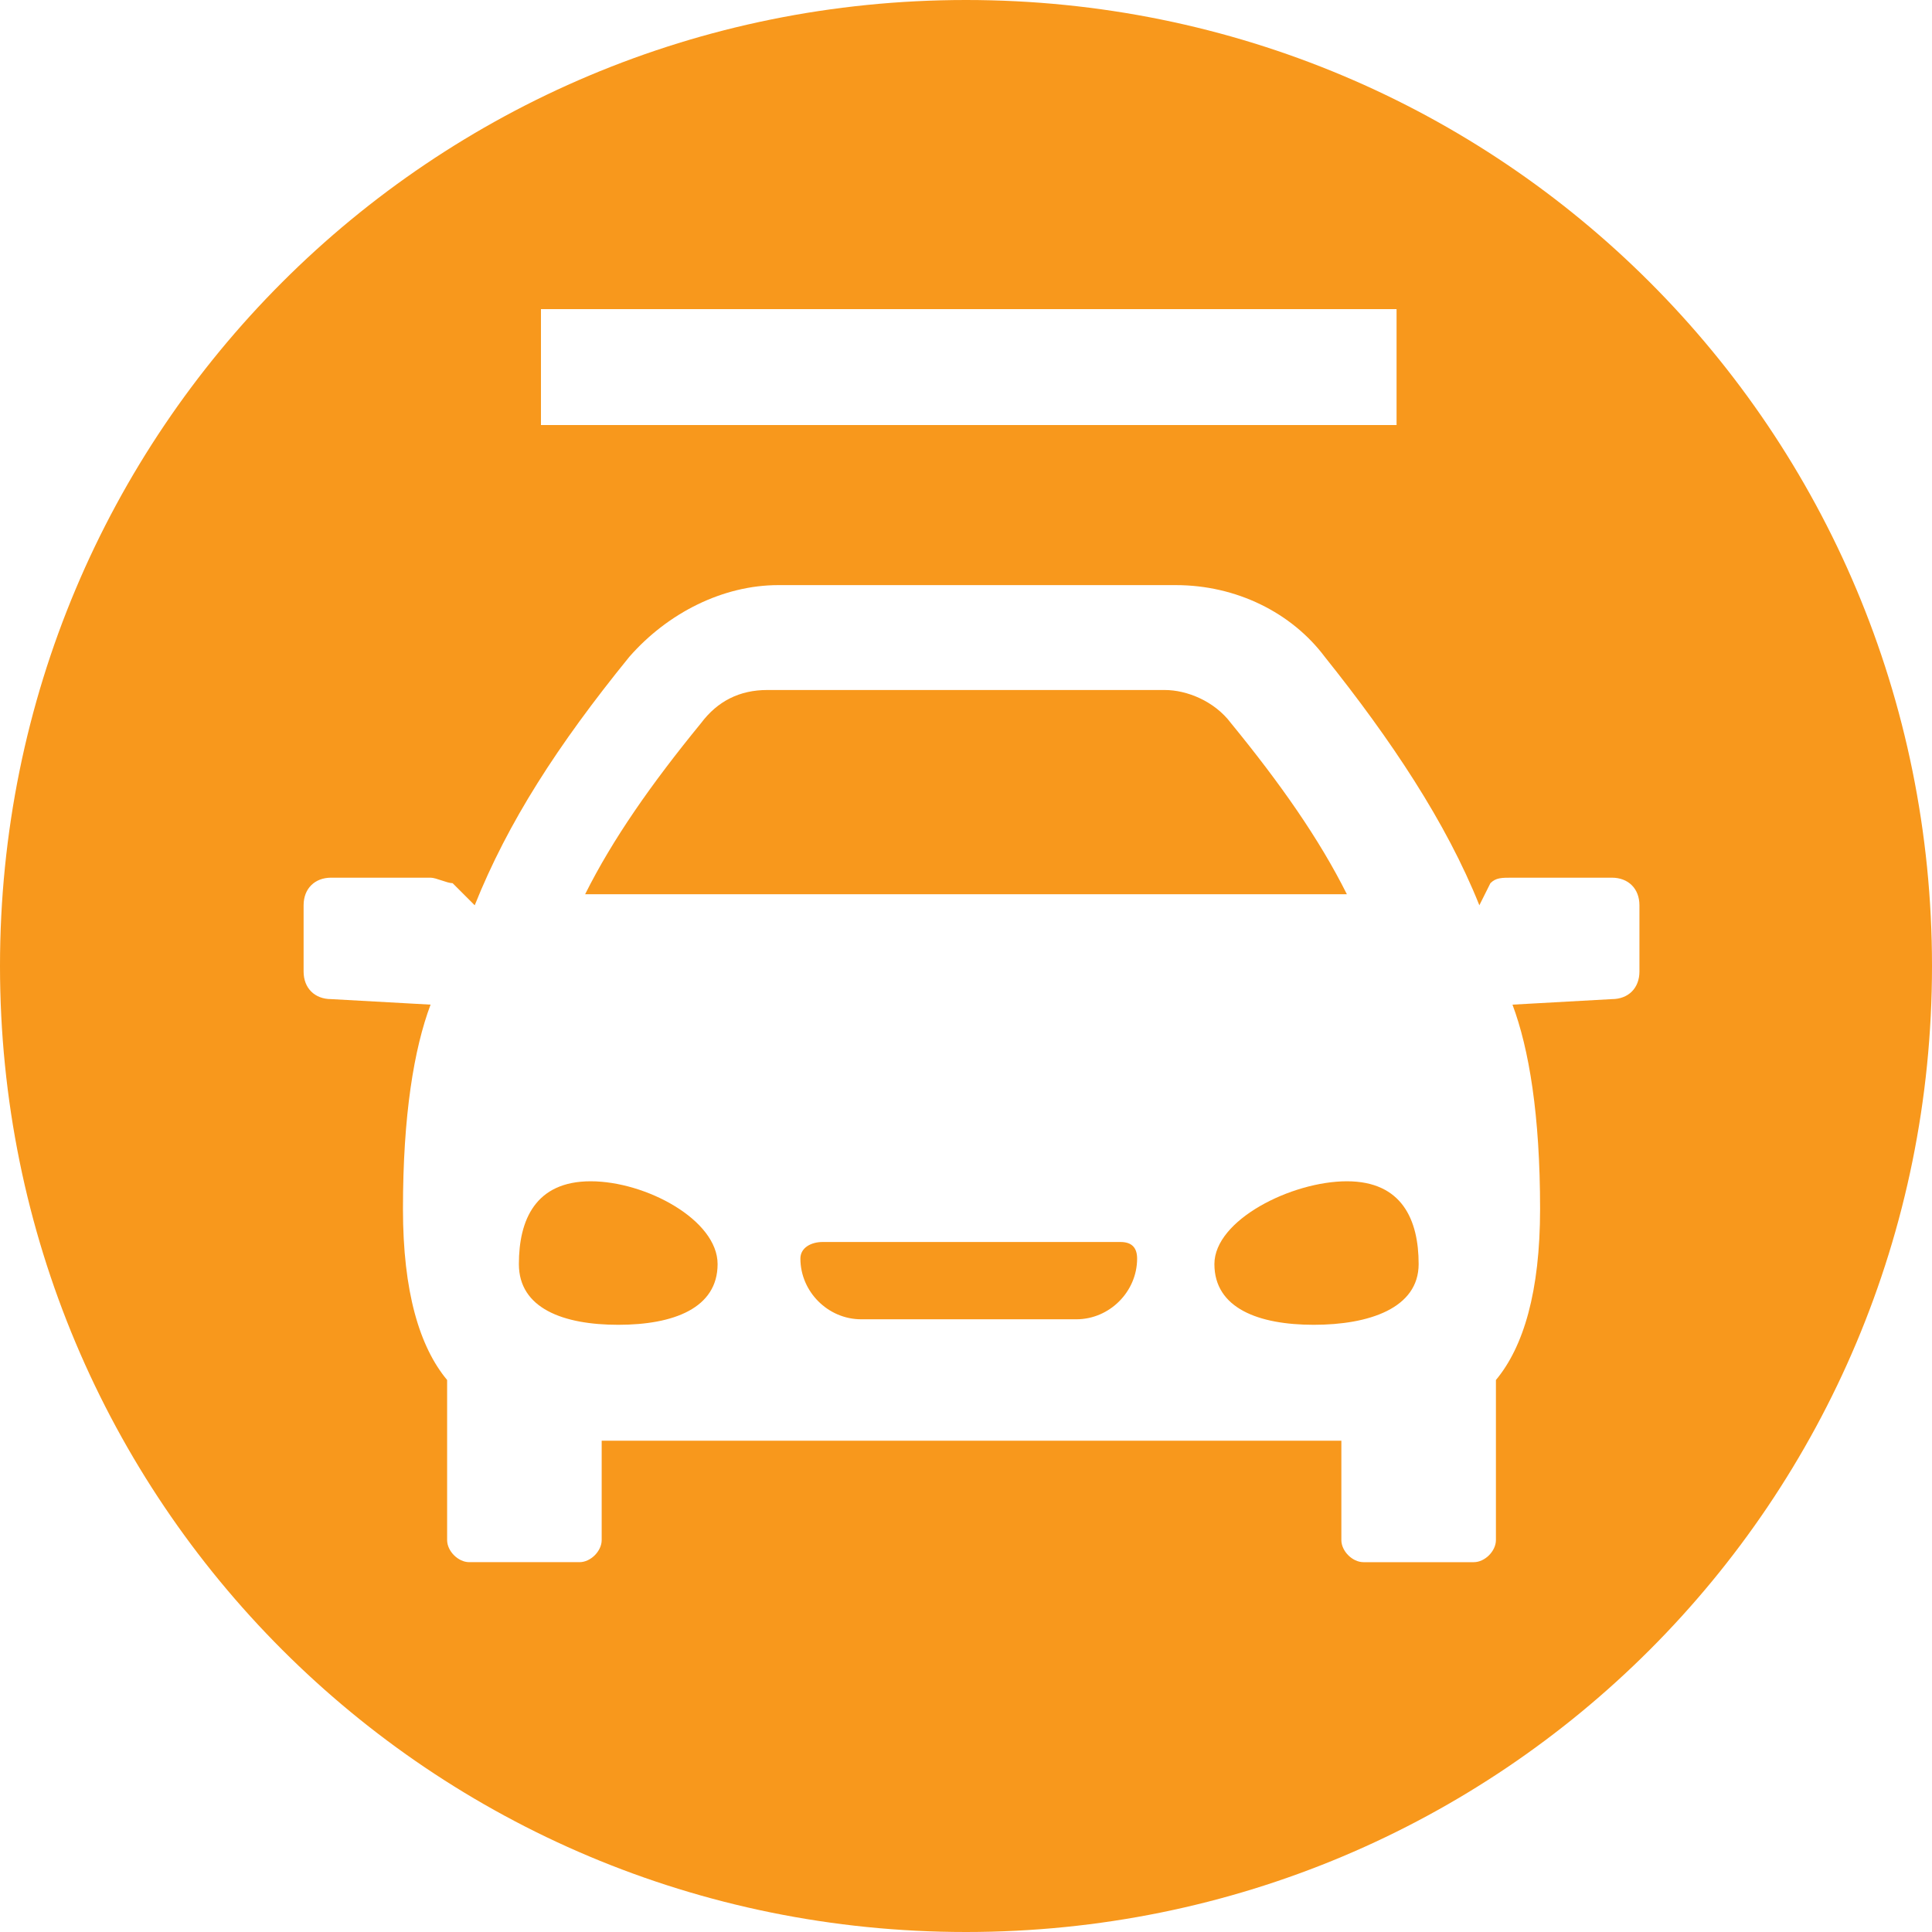 <?xml version="1.0" encoding="utf-8"?>
<!-- Generator: Adobe Illustrator 18.1.1, SVG Export Plug-In . SVG Version: 6.00 Build 0)  -->
<svg version="1.1" id="Layer_1" xmlns="http://www.w3.org/2000/svg" xmlns:xlink="http://www.w3.org/1999/xlink" x="0px" y="0px"
	 viewBox="0 0 35 35" enable-background="new 0 0 35 35" xml:space="preserve">
<g>
	<defs>
		<rect id="SVGID_1_" x="0" width="35" height="35"/>
	</defs>
	<clipPath id="SVGID_2_">
		<use xlink:href="#SVGID_1_"  overflow="visible"/>
	</clipPath>
	<path clip-path="url(#SVGID_2_)" fill="#F8981C" d="M14.5,22.8c0,0.6,0.5,1.1,1.1,1.1h3.9c0.6,0,1.1-0.5,1.1-1.1
		c0-0.2-0.1-0.3-0.3-0.3h-5.4C14.7,22.5,14.5,22.6,14.5,22.8 M10.7,21.4c-1,0-1.3,0.7-1.3,1.5c0,0.8,0.8,1.1,1.8,1.1
		c1,0,1.8-0.3,1.8-1.1C13,22.1,11.7,21.4,10.7,21.4 M10.6,16.2l13.8,0c-0.5-1-1.2-2-2.1-3.1c-0.3-0.4-0.8-0.6-1.2-0.6h-7.2
		c-0.5,0-0.9,0.2-1.2,0.6C11.8,14.2,11.1,15.2,10.6,16.2 M25.7,22.9c0-0.8-0.3-1.5-1.3-1.5c-1,0-2.4,0.7-2.4,1.5
		c0,0.8,0.8,1.1,1.8,1.1C24.8,24,25.7,23.7,25.7,22.9 M29.7,17.6c0,0.3-0.2,0.5-0.5,0.5l-1.8,0.1c0.3,0.8,0.5,2,0.5,3.7
		c0,1.5-0.3,2.5-0.8,3.1v2.9c0,0.2-0.2,0.4-0.4,0.4h-2c-0.2,0-0.4-0.2-0.4-0.4v-1.8H10.9v1.8c0,0.2-0.2,0.4-0.4,0.4h-2
		c-0.2,0-0.4-0.2-0.4-0.4v-2.9c-0.5-0.6-0.8-1.6-0.8-3.1c0-1.7,0.2-2.9,0.5-3.7l-1.8-0.1c-0.3,0-0.5-0.2-0.5-0.5v-1.2
		c0-0.3,0.2-0.5,0.5-0.5h1.8c0.1,0,0.3,0.1,0.4,0.1l0.4,0.4c0.6-1.5,1.5-2.9,2.8-4.5c0.7-0.8,1.7-1.3,2.7-1.3h7.2
		c1.1,0,2.1,0.5,2.7,1.3c1.2,1.5,2.2,3,2.8,4.5L27,16c0.1-0.1,0.2-0.1,0.4-0.1h1.8c0.3,0,0.5,0.2,0.5,0.5V17.6z M25.2,7.7H9.8V5.6
		h15.5V7.7z M35,17.5C35,7.8,27.2,0,17.5,0S0,7.8,0,17.5S7.8,35,17.5,35S35,27.2,35,17.5"/>
</g>
</svg>
